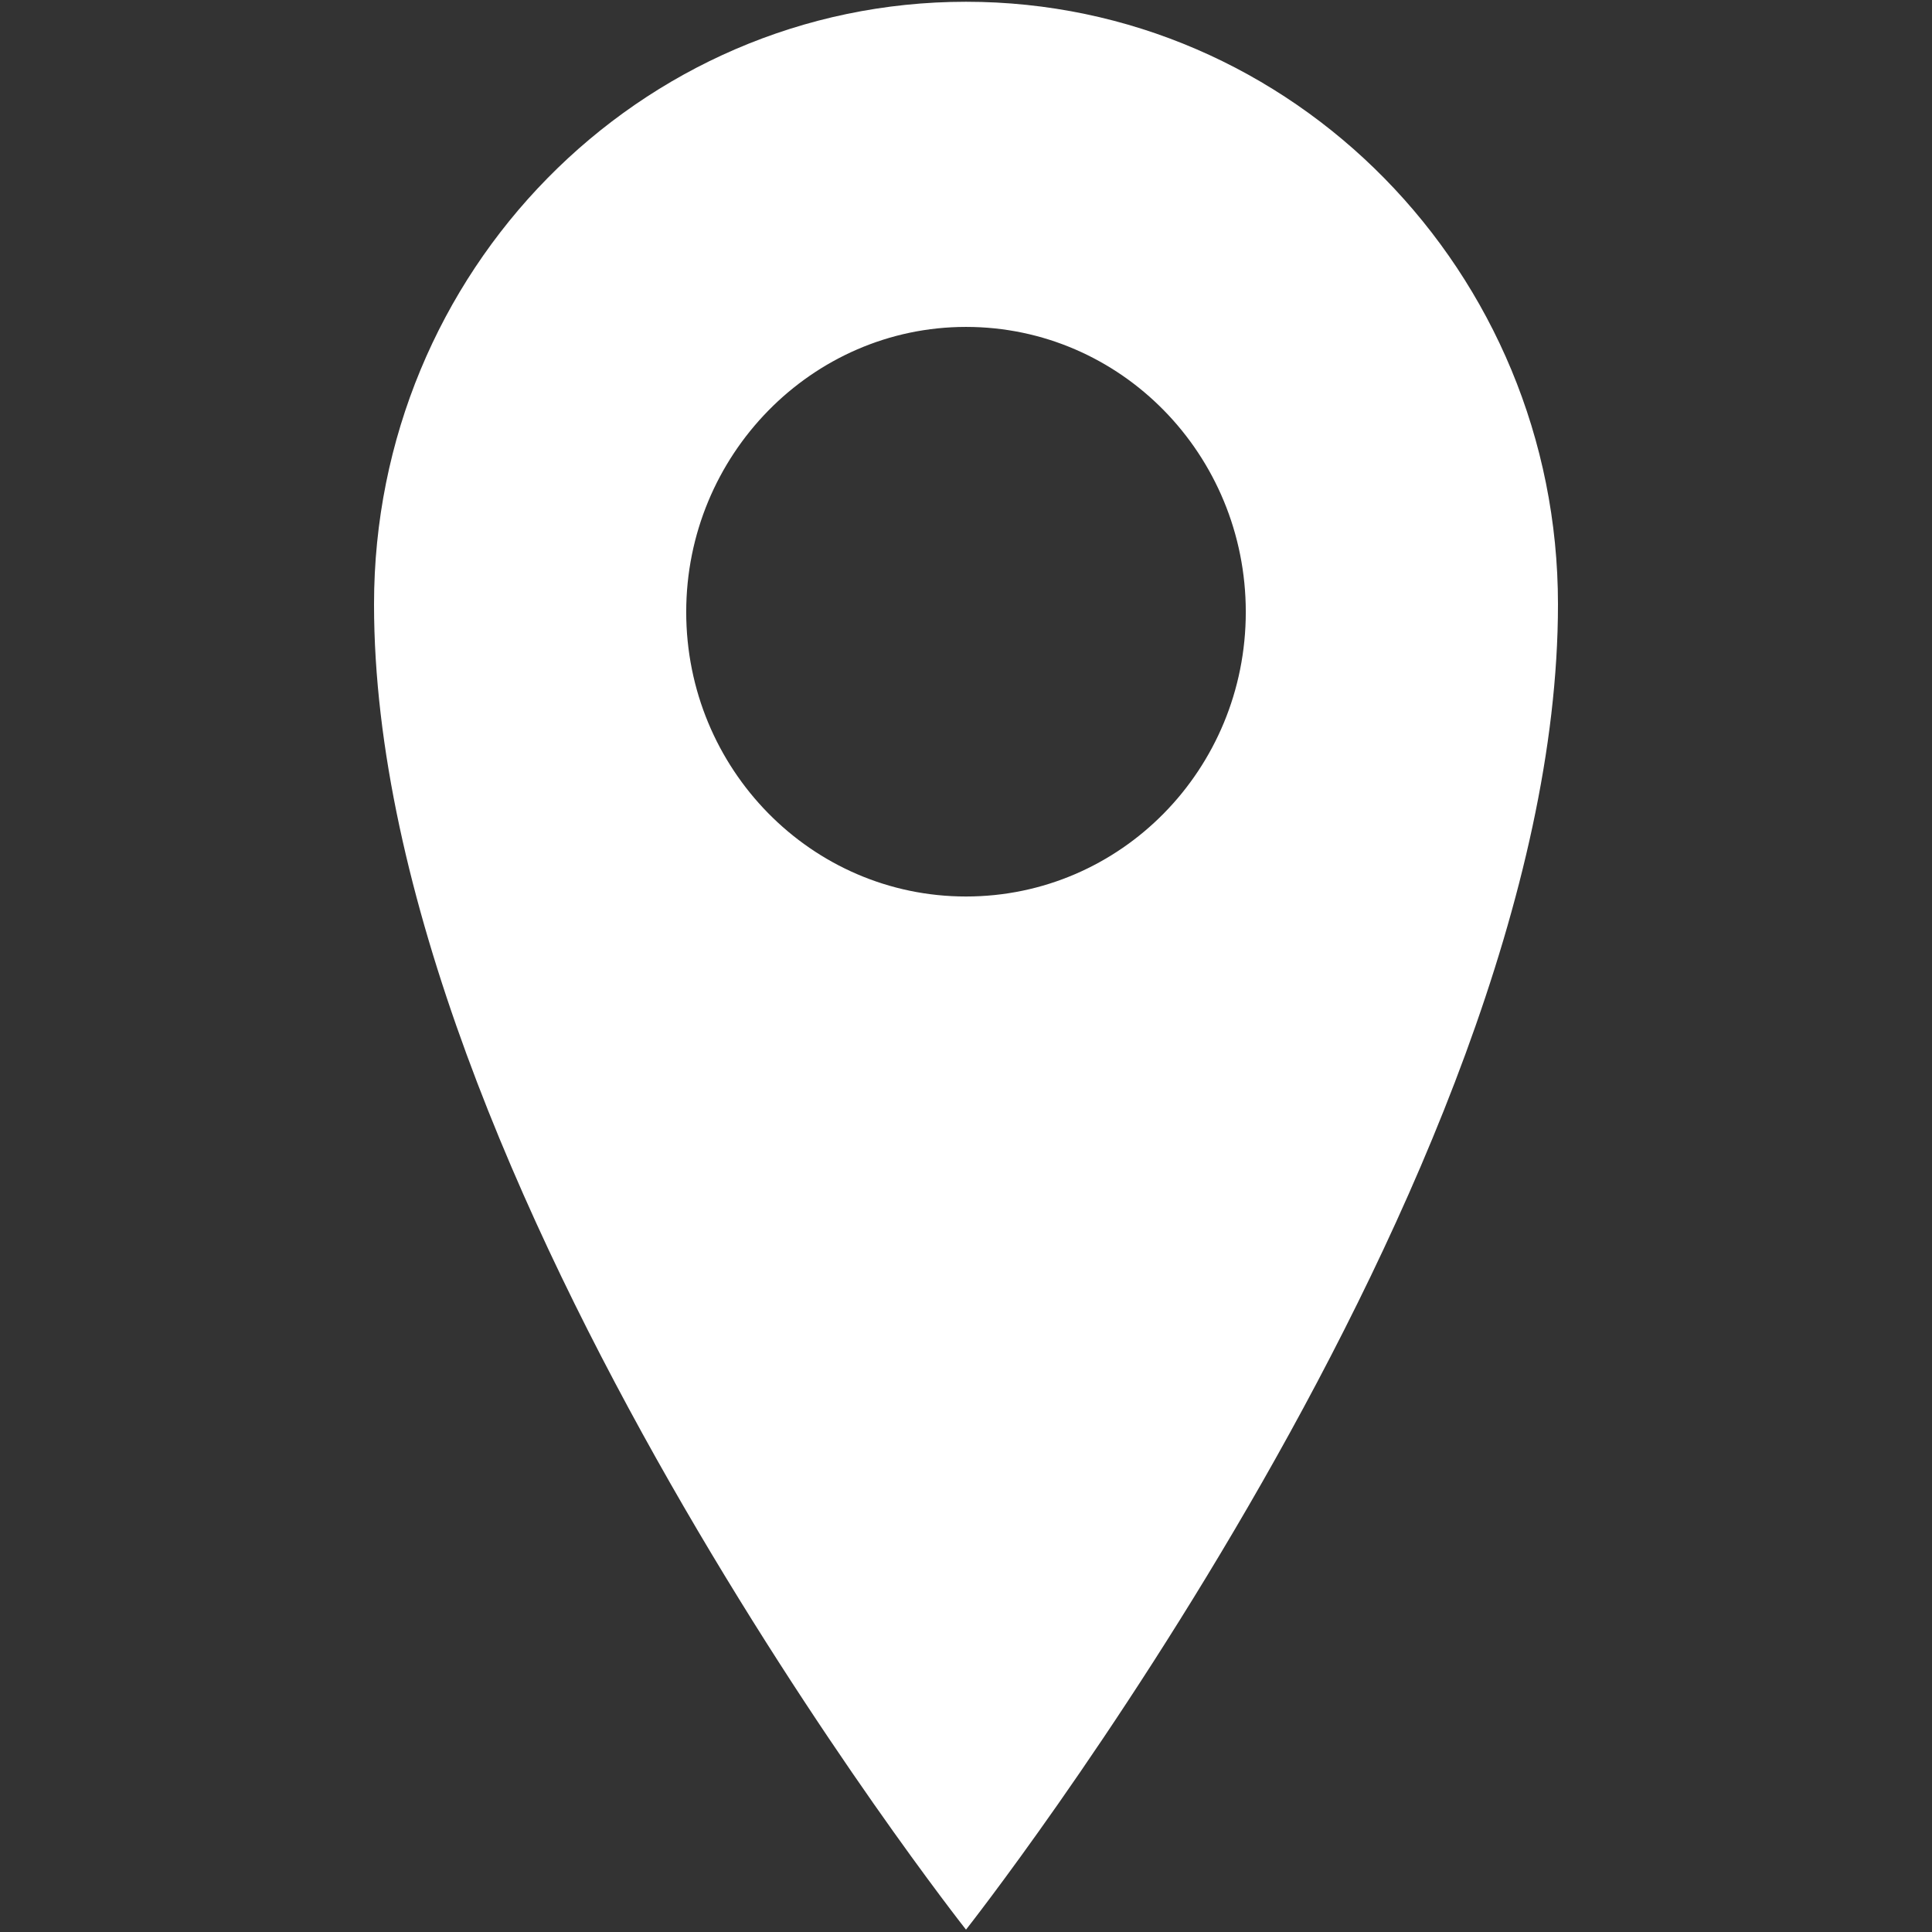 <?xml version="1.0" encoding="utf-8"?>
<!-- Generator: Adobe Illustrator 21.1.0, SVG Export Plug-In . SVG Version: 6.00 Build 0)  -->
<svg version="1.1" id="Layer_1" xmlns="http://www.w3.org/2000/svg" xmlns:xlink="http://www.w3.org/1999/xlink" x="0px" y="0px"
	 viewBox="0 0 328 328" style="enable-background:new 0 0 328 328;" xml:space="preserve">
<rect x="0" y="0" width="328" height="328" fill="#333333" stroke="none"/>
<style type="text/css">
	.st0{fill:#FFFFFF;}
</style>
<g>
	<path class="st0" d="M164,0.3c-55.5,0-100.5,45.8-100.5,102.3c0,97.7,100.5,225,100.5,225s100.5-127.4,100.5-225
		C264.5,46.2,219.5,0.3,164,0.3z M164,152.2c-26.3,0-47.5-21.7-47.5-48.3s21.3-48.4,47.5-48.4c26.3,0,47.5,21.7,47.5,48.4
		S190.3,152.2,164,152.2z"/>
</g>
</svg>
